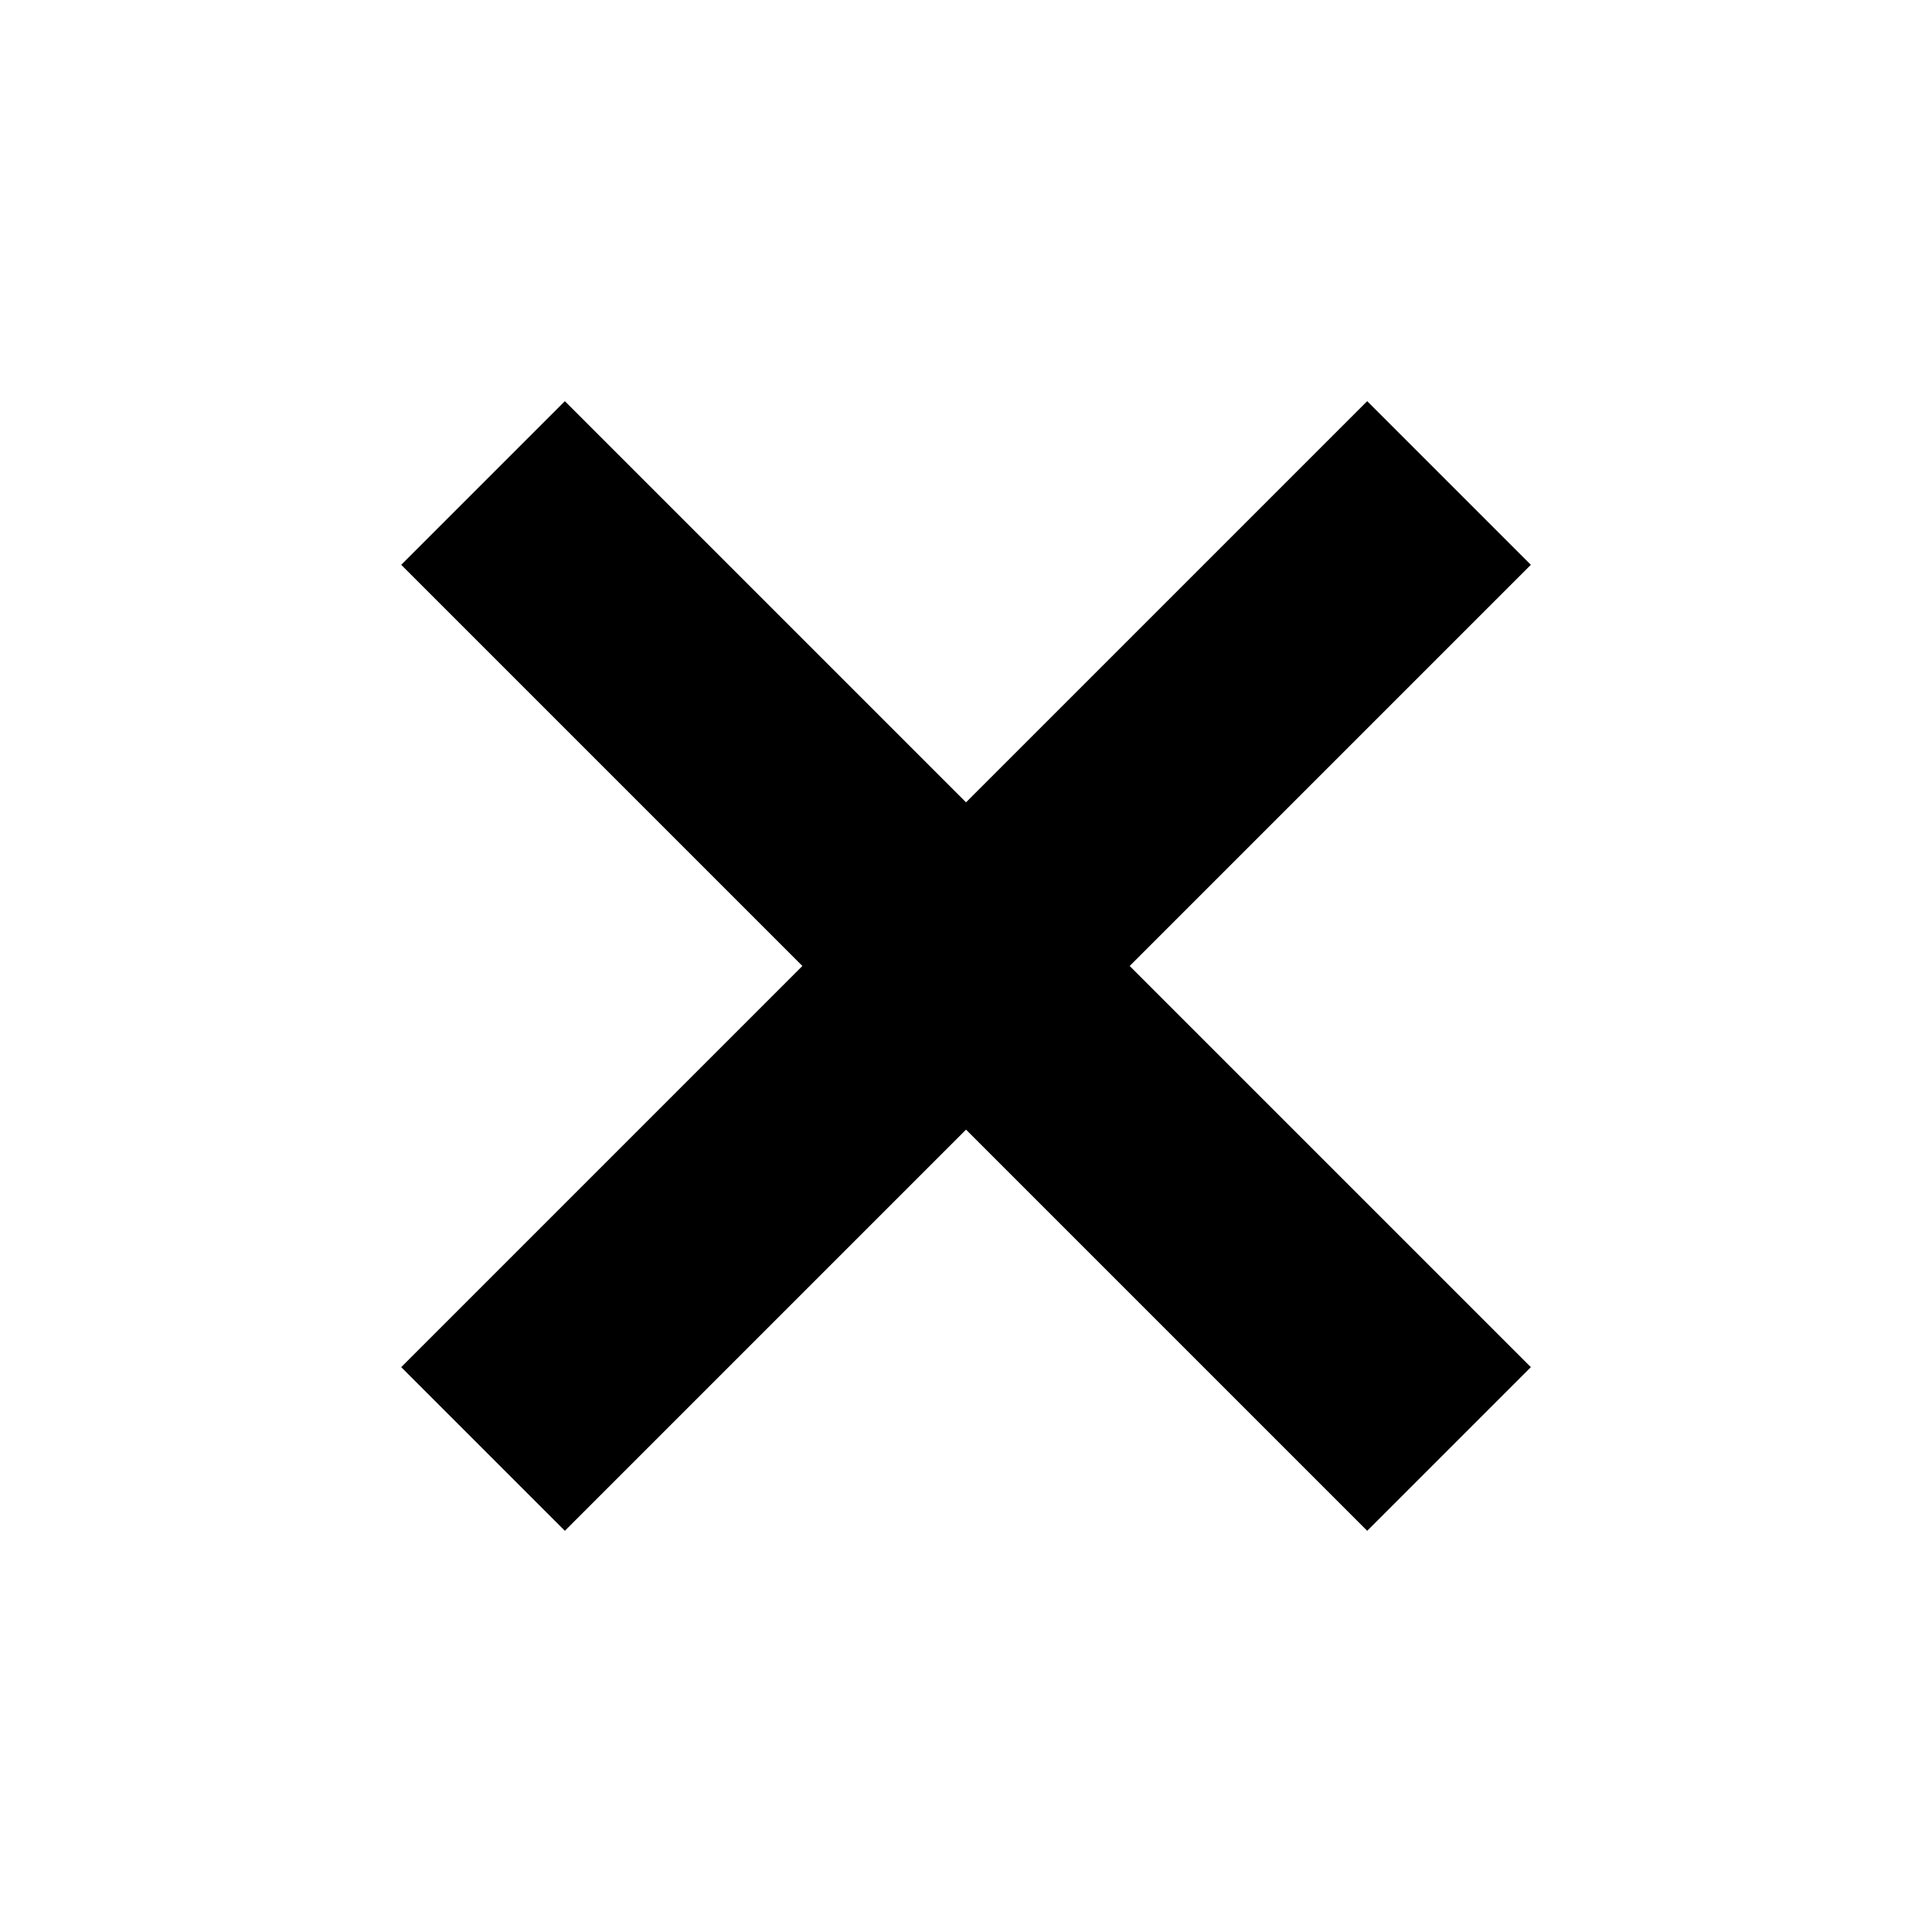 <svg id="Fermer_home" data-name="Fermer/home" xmlns="http://www.w3.org/2000/svg" width="25.043" height="25.042" viewBox="0 0 25.043 25.042">
  <g id="Groupe_12" data-name="Groupe 12" transform="translate(-731.855 -432.956) rotate(-45)">
    <line id="Ligne_1" data-name="Ligne 1" y1="17.708" transform="translate(211.354 832.5)" fill="none" stroke="#000" stroke-width="3"/>
    <line id="Ligne_2" data-name="Ligne 2" y1="17.708" transform="translate(220.208 841.354) rotate(90)" fill="none" stroke="#000" stroke-width="3"/>
  </g>
</svg>